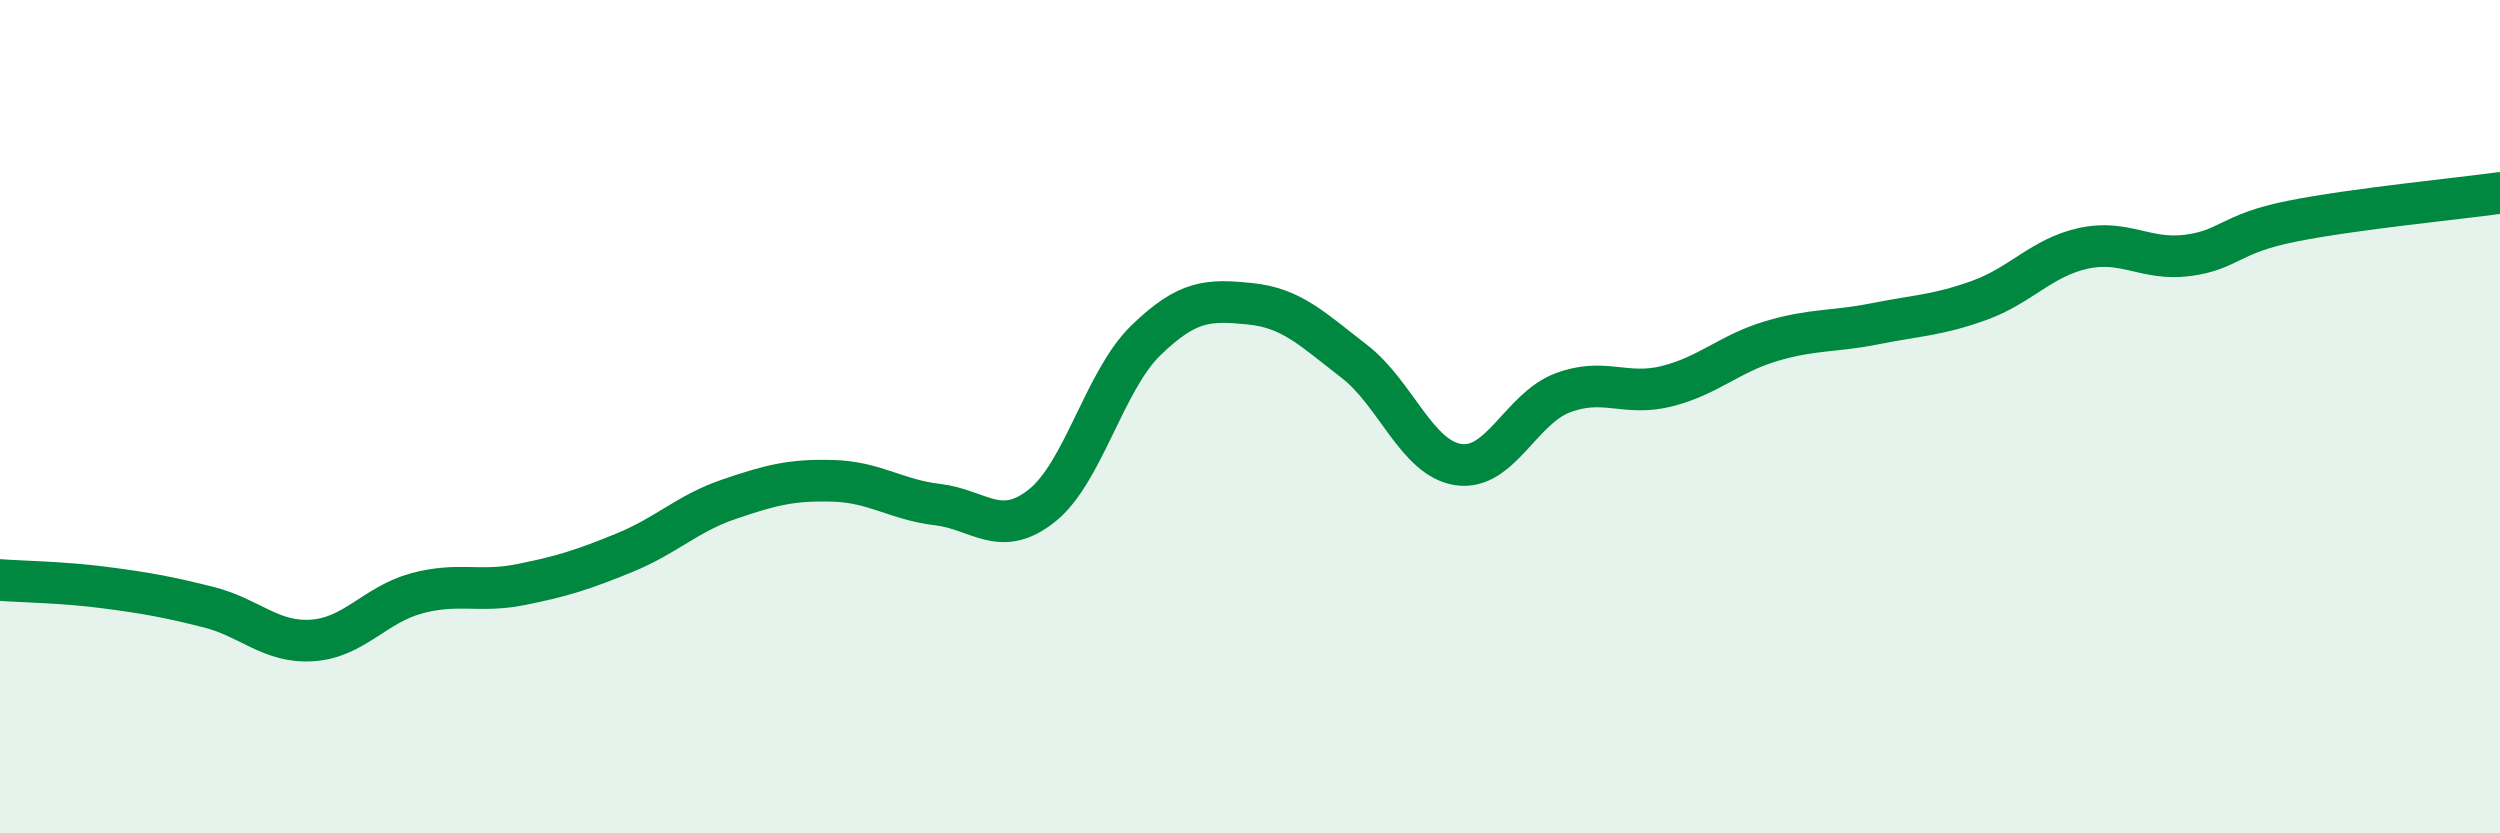 
    <svg width="60" height="20" viewBox="0 0 60 20" xmlns="http://www.w3.org/2000/svg">
      <path
        d="M 0,13.92 C 0.5,13.96 1.5,13.97 2.5,14.1 C 3.5,14.23 4,14.32 5,14.57 C 6,14.82 6.5,15.44 7.5,15.37 C 8.5,15.3 9,14.51 10,14.24 C 11,13.97 11.5,14.23 12.5,14.03 C 13.5,13.83 14,13.67 15,13.26 C 16,12.85 16.5,12.32 17.5,11.98 C 18.5,11.64 19,11.51 20,11.54 C 21,11.57 21.5,11.99 22.5,12.11 C 23.5,12.23 24,12.93 25,12.14 C 26,11.35 26.5,9.14 27.5,8.17 C 28.5,7.2 29,7.19 30,7.29 C 31,7.39 31.5,7.9 32.5,8.67 C 33.5,9.44 34,11 35,11.15 C 36,11.3 36.5,9.81 37.5,9.43 C 38.5,9.05 39,9.52 40,9.27 C 41,9.02 41.5,8.49 42.5,8.19 C 43.5,7.89 44,7.97 45,7.77 C 46,7.57 46.5,7.57 47.5,7.21 C 48.5,6.85 49,6.18 50,5.96 C 51,5.74 51.5,6.26 52.5,6.13 C 53.5,6 53.5,5.61 55,5.31 C 56.5,5.01 59,4.77 60,4.63L60 20L0 20Z"
        fill="#008740"
        opacity="0.1"
        stroke-linecap="round"
        stroke-linejoin="round"
      />
      <path
        d="M 0,13.92 C 0.5,13.96 1.5,13.97 2.5,14.1 C 3.5,14.23 4,14.32 5,14.57 C 6,14.82 6.5,15.44 7.5,15.37 C 8.5,15.3 9,14.51 10,14.24 C 11,13.97 11.5,14.23 12.5,14.03 C 13.5,13.83 14,13.67 15,13.26 C 16,12.85 16.5,12.32 17.5,11.98 C 18.5,11.64 19,11.51 20,11.54 C 21,11.57 21.5,11.99 22.5,12.11 C 23.5,12.23 24,12.93 25,12.14 C 26,11.35 26.5,9.14 27.5,8.17 C 28.5,7.2 29,7.19 30,7.29 C 31,7.39 31.5,7.9 32.5,8.67 C 33.5,9.44 34,11 35,11.15 C 36,11.3 36.5,9.81 37.5,9.43 C 38.5,9.05 39,9.52 40,9.27 C 41,9.02 41.5,8.49 42.5,8.19 C 43.5,7.89 44,7.97 45,7.77 C 46,7.57 46.5,7.57 47.5,7.21 C 48.5,6.85 49,6.18 50,5.96 C 51,5.74 51.5,6.26 52.5,6.13 C 53.5,6 53.5,5.61 55,5.31 C 56.5,5.01 59,4.77 60,4.63"
        stroke="#008740"
        stroke-width="1"
        fill="none"
        stroke-linecap="round"
        stroke-linejoin="round"
      />
    </svg>
  
